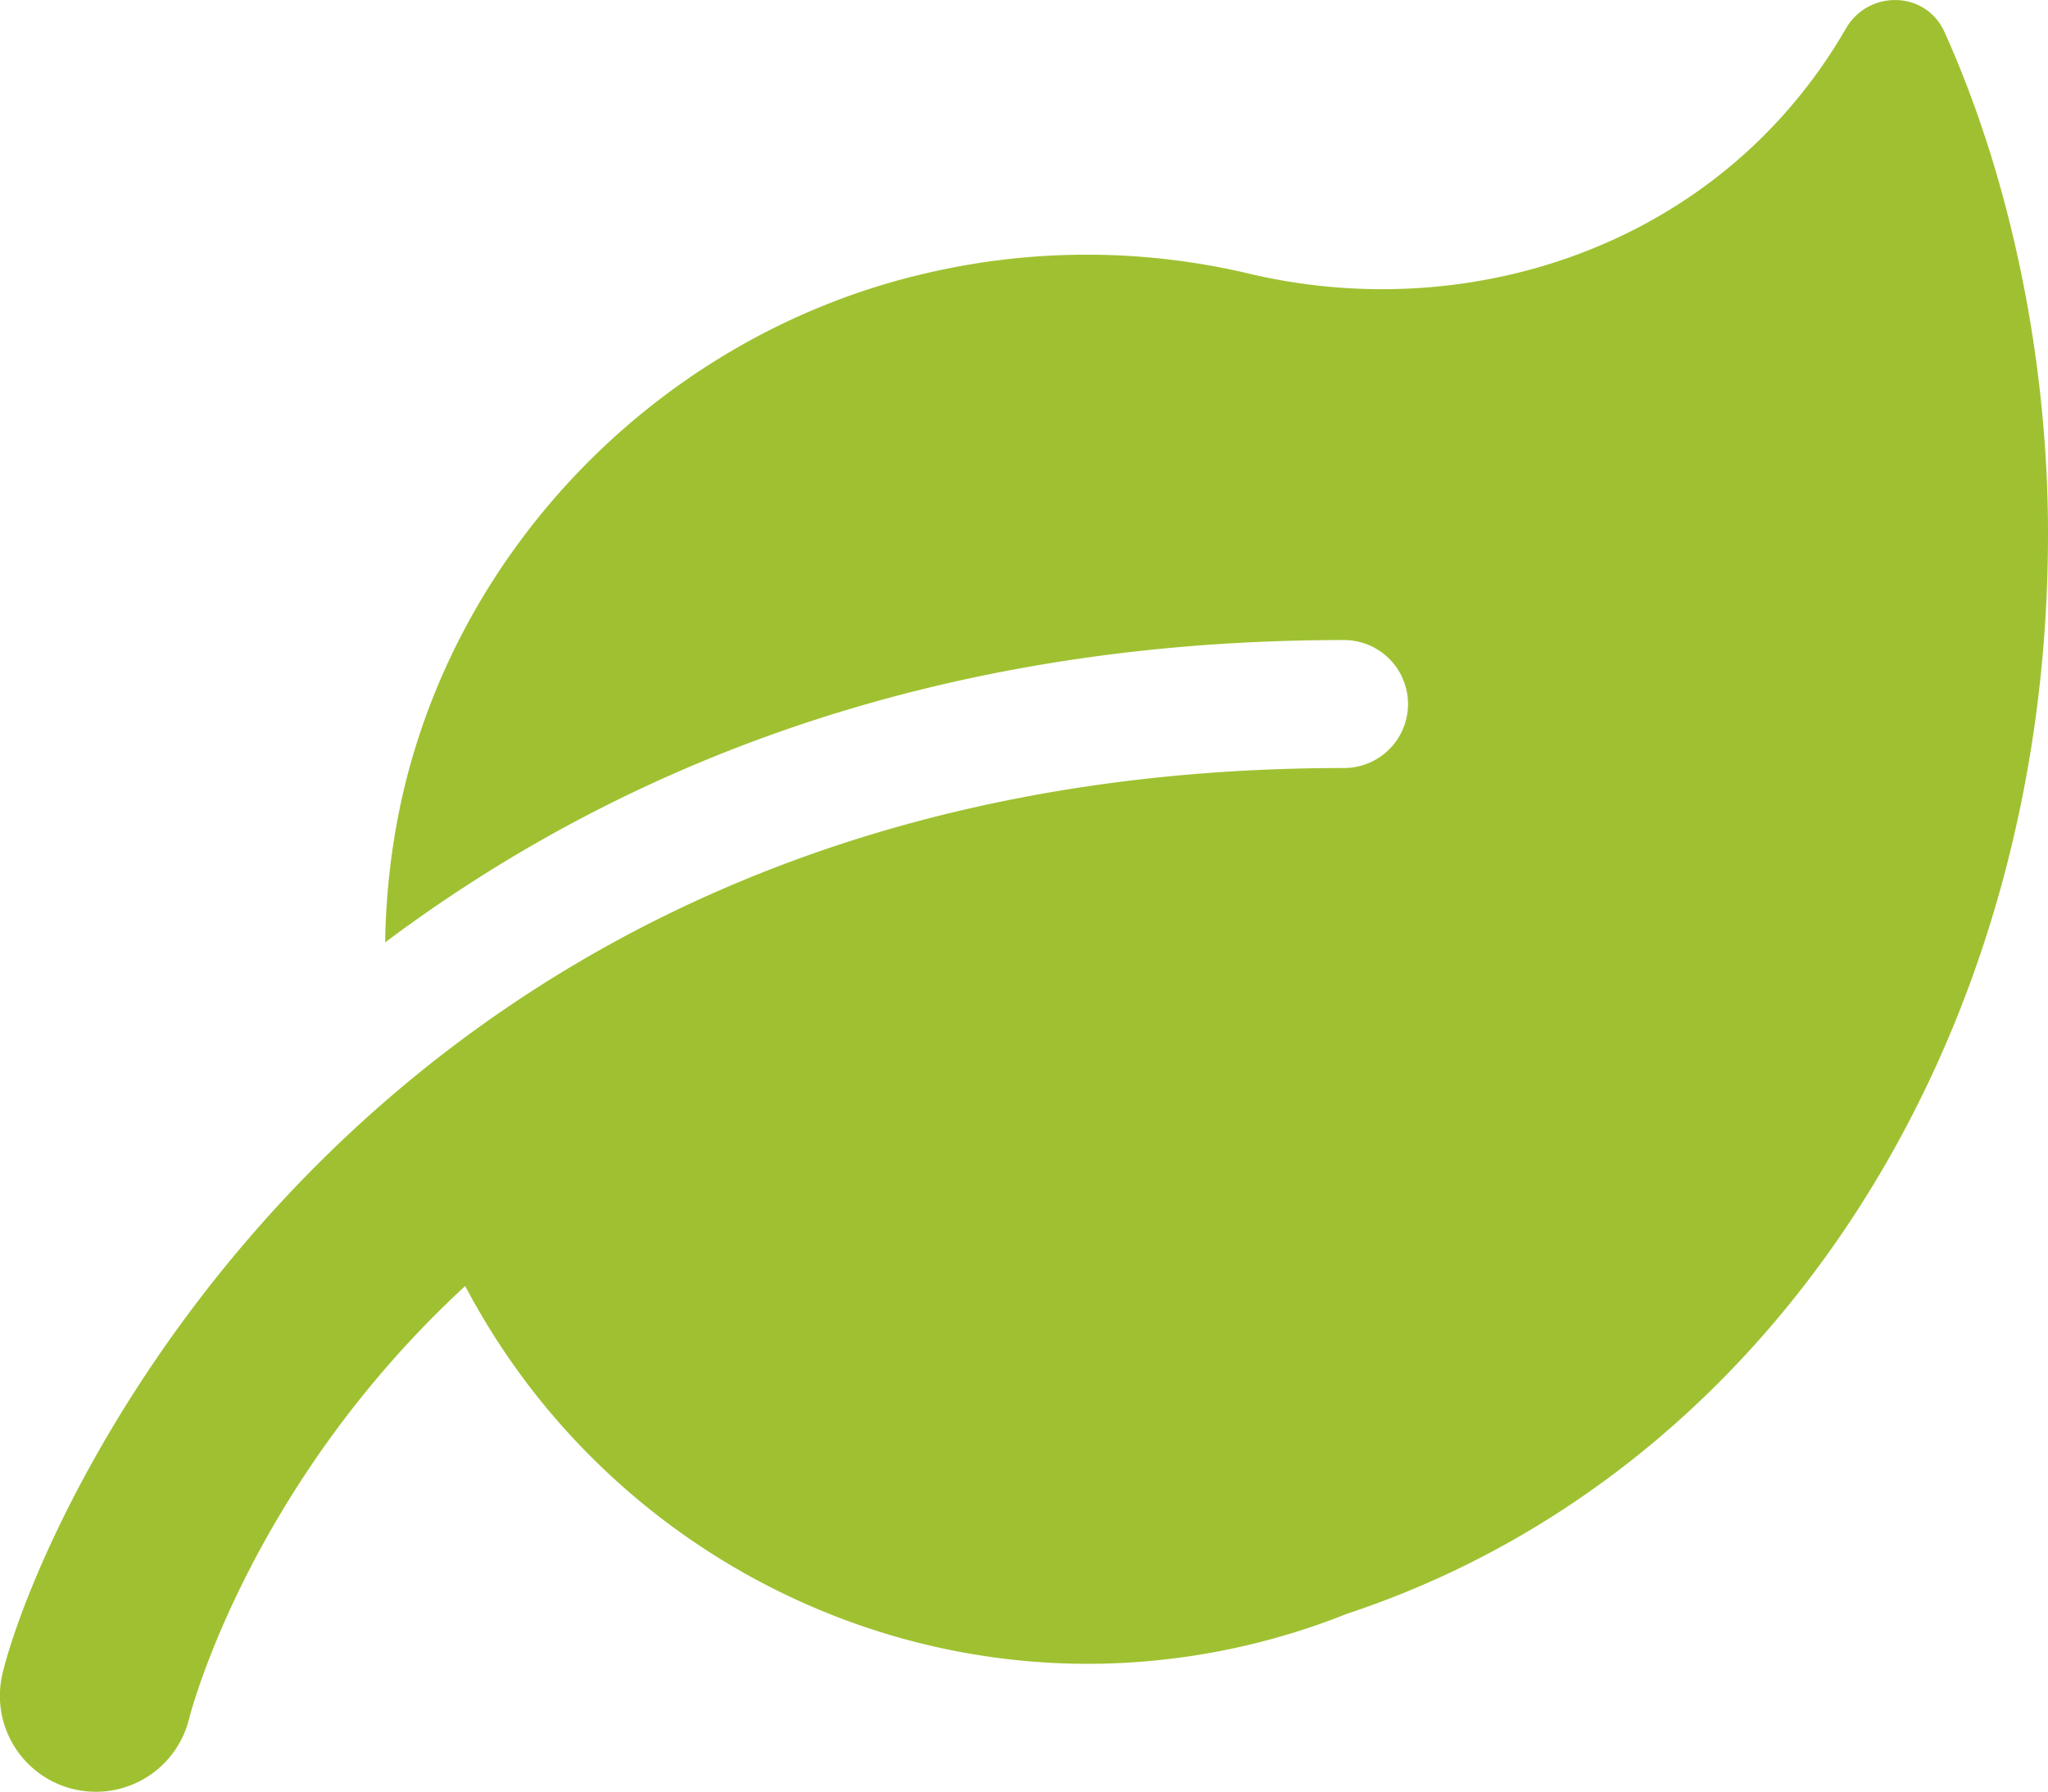 <svg id="Ebene_1" data-name="Ebene 1" xmlns="http://www.w3.org/2000/svg" viewBox="0 0 512 448.05"><defs><style>.cls-1{fill:#9fc131;}</style></defs><path class="cls-1" d="M512,165.4C512,293.3,442,400.7,336.7,435.5A175.2,175.2,0,0,1,272,448c-64.9,0-125.2-36.51-155.7-94.47-54.13,49.93-68.71,107-69,108.1A24,24,0,0,1,24,480a24.53,24.53,0,0,1-5.6-.66,24,24,0,0,1-17.75-29C10.27,410.88,91.14,224,336,224a16,16,0,1,0,0-32c-107.4,0-185,34.6-239.71,75.6a179.43,179.43,0,0,1,3.54-33.05c13.47-65.81,66-119,131.4-134.2a176,176,0,0,1,80.92,0c56,13.32,118.2-7.41,149.31-61.24,5.66-9.82,20-9.51,24.66.83C502.7,76.76,512,121.9,512,165.4Z" transform="translate(0 -31.95)"/></svg>